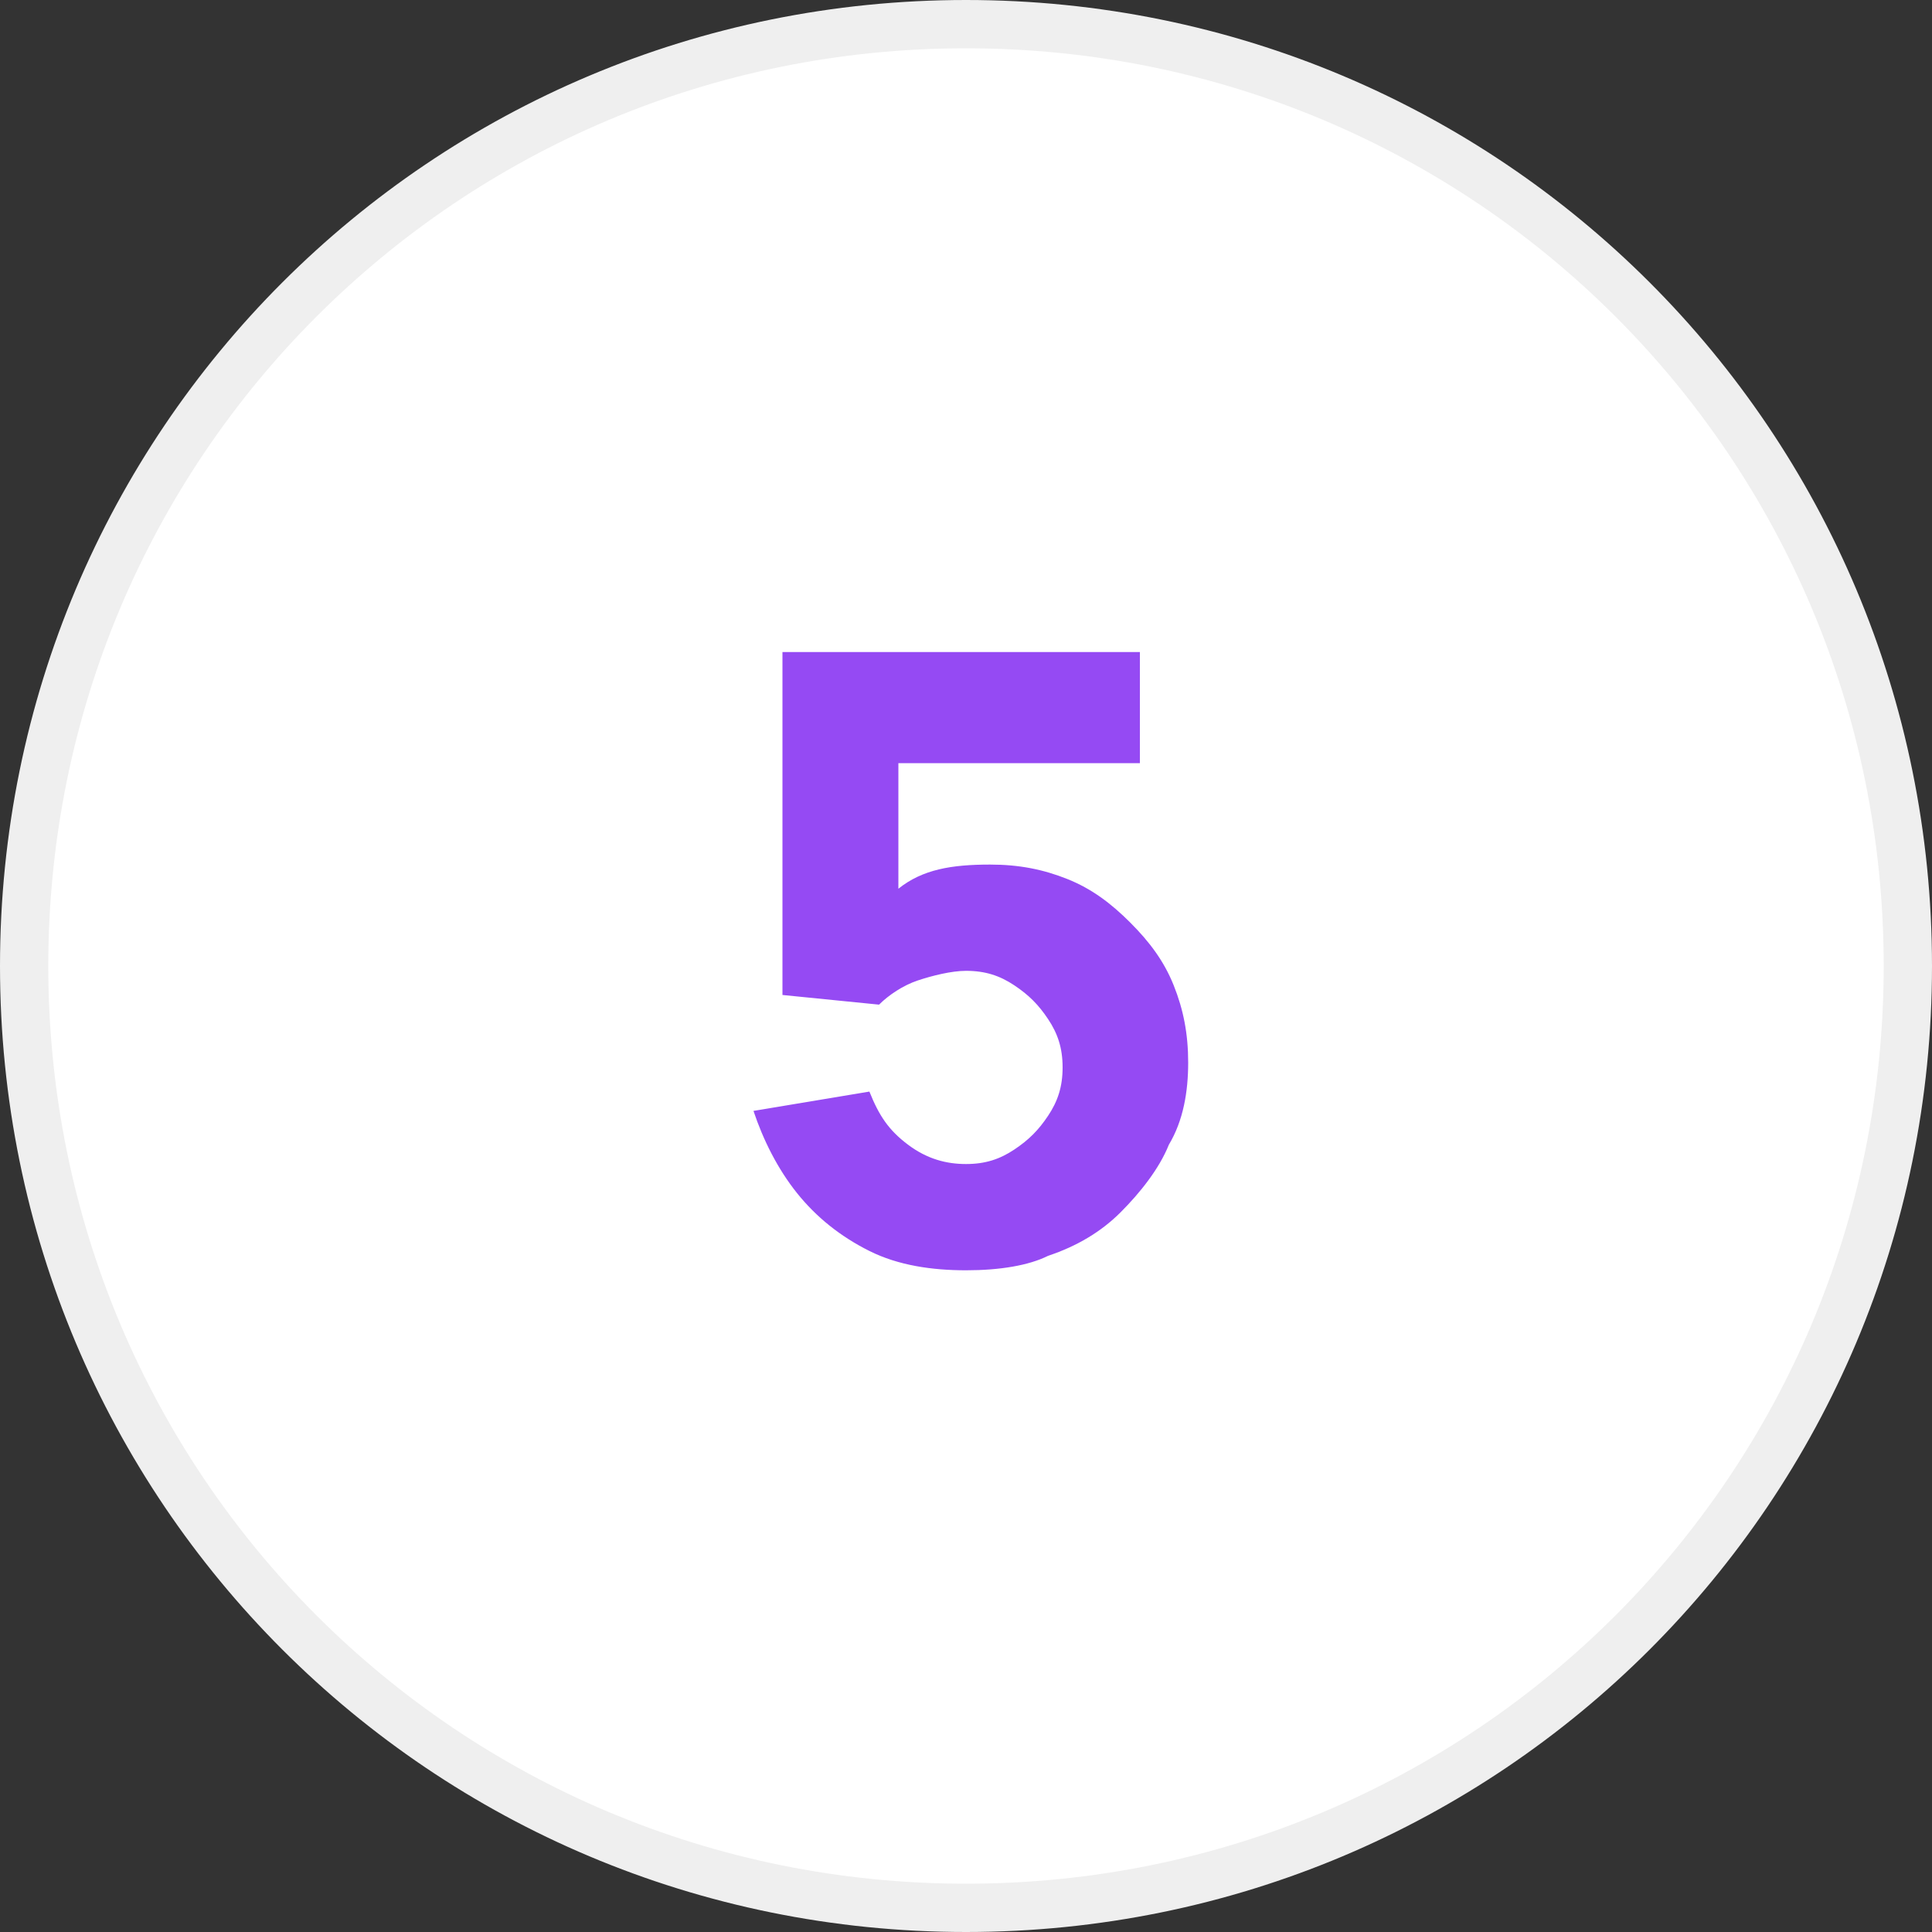 <svg xmlns="http://www.w3.org/2000/svg" xmlns:xlink="http://www.w3.org/1999/xlink" id="Layer_1" x="0px" y="0px" viewBox="0 0 40 40" style="enable-background:new 0 0 40 40;" xml:space="preserve"><rect x="0" y="0" width="40" height="40" fill="#333333" stroke="none"/><style type="text/css">	.st0{fill:#FFFFFF;stroke:#EFEFEF;}	.st1{fill:#954AF3;}</style><g>	<path class="st0" d="M20,0.5L20,0.5c10.8,0,19.5,8.7,19.5,19.5l0,0c0,10.8-8.7,19.5-19.5,19.5l0,0C9.2,39.5,0.5,30.8,0.5,20l0,0  C0.5,9.2,9.2,0.5,20,0.5z"></path>	<path class="st1" d="M20,26.3c-0.7,0-1.4-0.1-2-0.4s-1.1-0.7-1.5-1.2s-0.7-1.1-0.9-1.7l2.4-0.4c0.2,0.5,0.4,0.8,0.8,1.1  c0.4,0.3,0.8,0.4,1.2,0.4c0.4,0,0.7-0.1,1-0.3c0.3-0.2,0.5-0.4,0.7-0.7c0.2-0.3,0.3-0.6,0.3-1s-0.1-0.7-0.3-1  c-0.2-0.3-0.4-0.5-0.7-0.7c-0.3-0.2-0.6-0.3-1-0.3c-0.3,0-0.7,0.1-1,0.2s-0.6,0.3-0.8,0.5l-2-0.2v-7.1h7.4v2.3h-5v2.6  c0.5-0.4,1.1-0.5,1.9-0.5c0.6,0,1.1,0.1,1.6,0.3c0.5,0.2,0.9,0.5,1.3,0.9s0.7,0.8,0.9,1.3c0.2,0.5,0.3,1,0.3,1.6s-0.1,1.2-0.4,1.7  c-0.2,0.5-0.6,1-1,1.4s-0.9,0.7-1.5,0.9C21.3,26.2,20.7,26.3,20,26.3z"></path></g></svg>